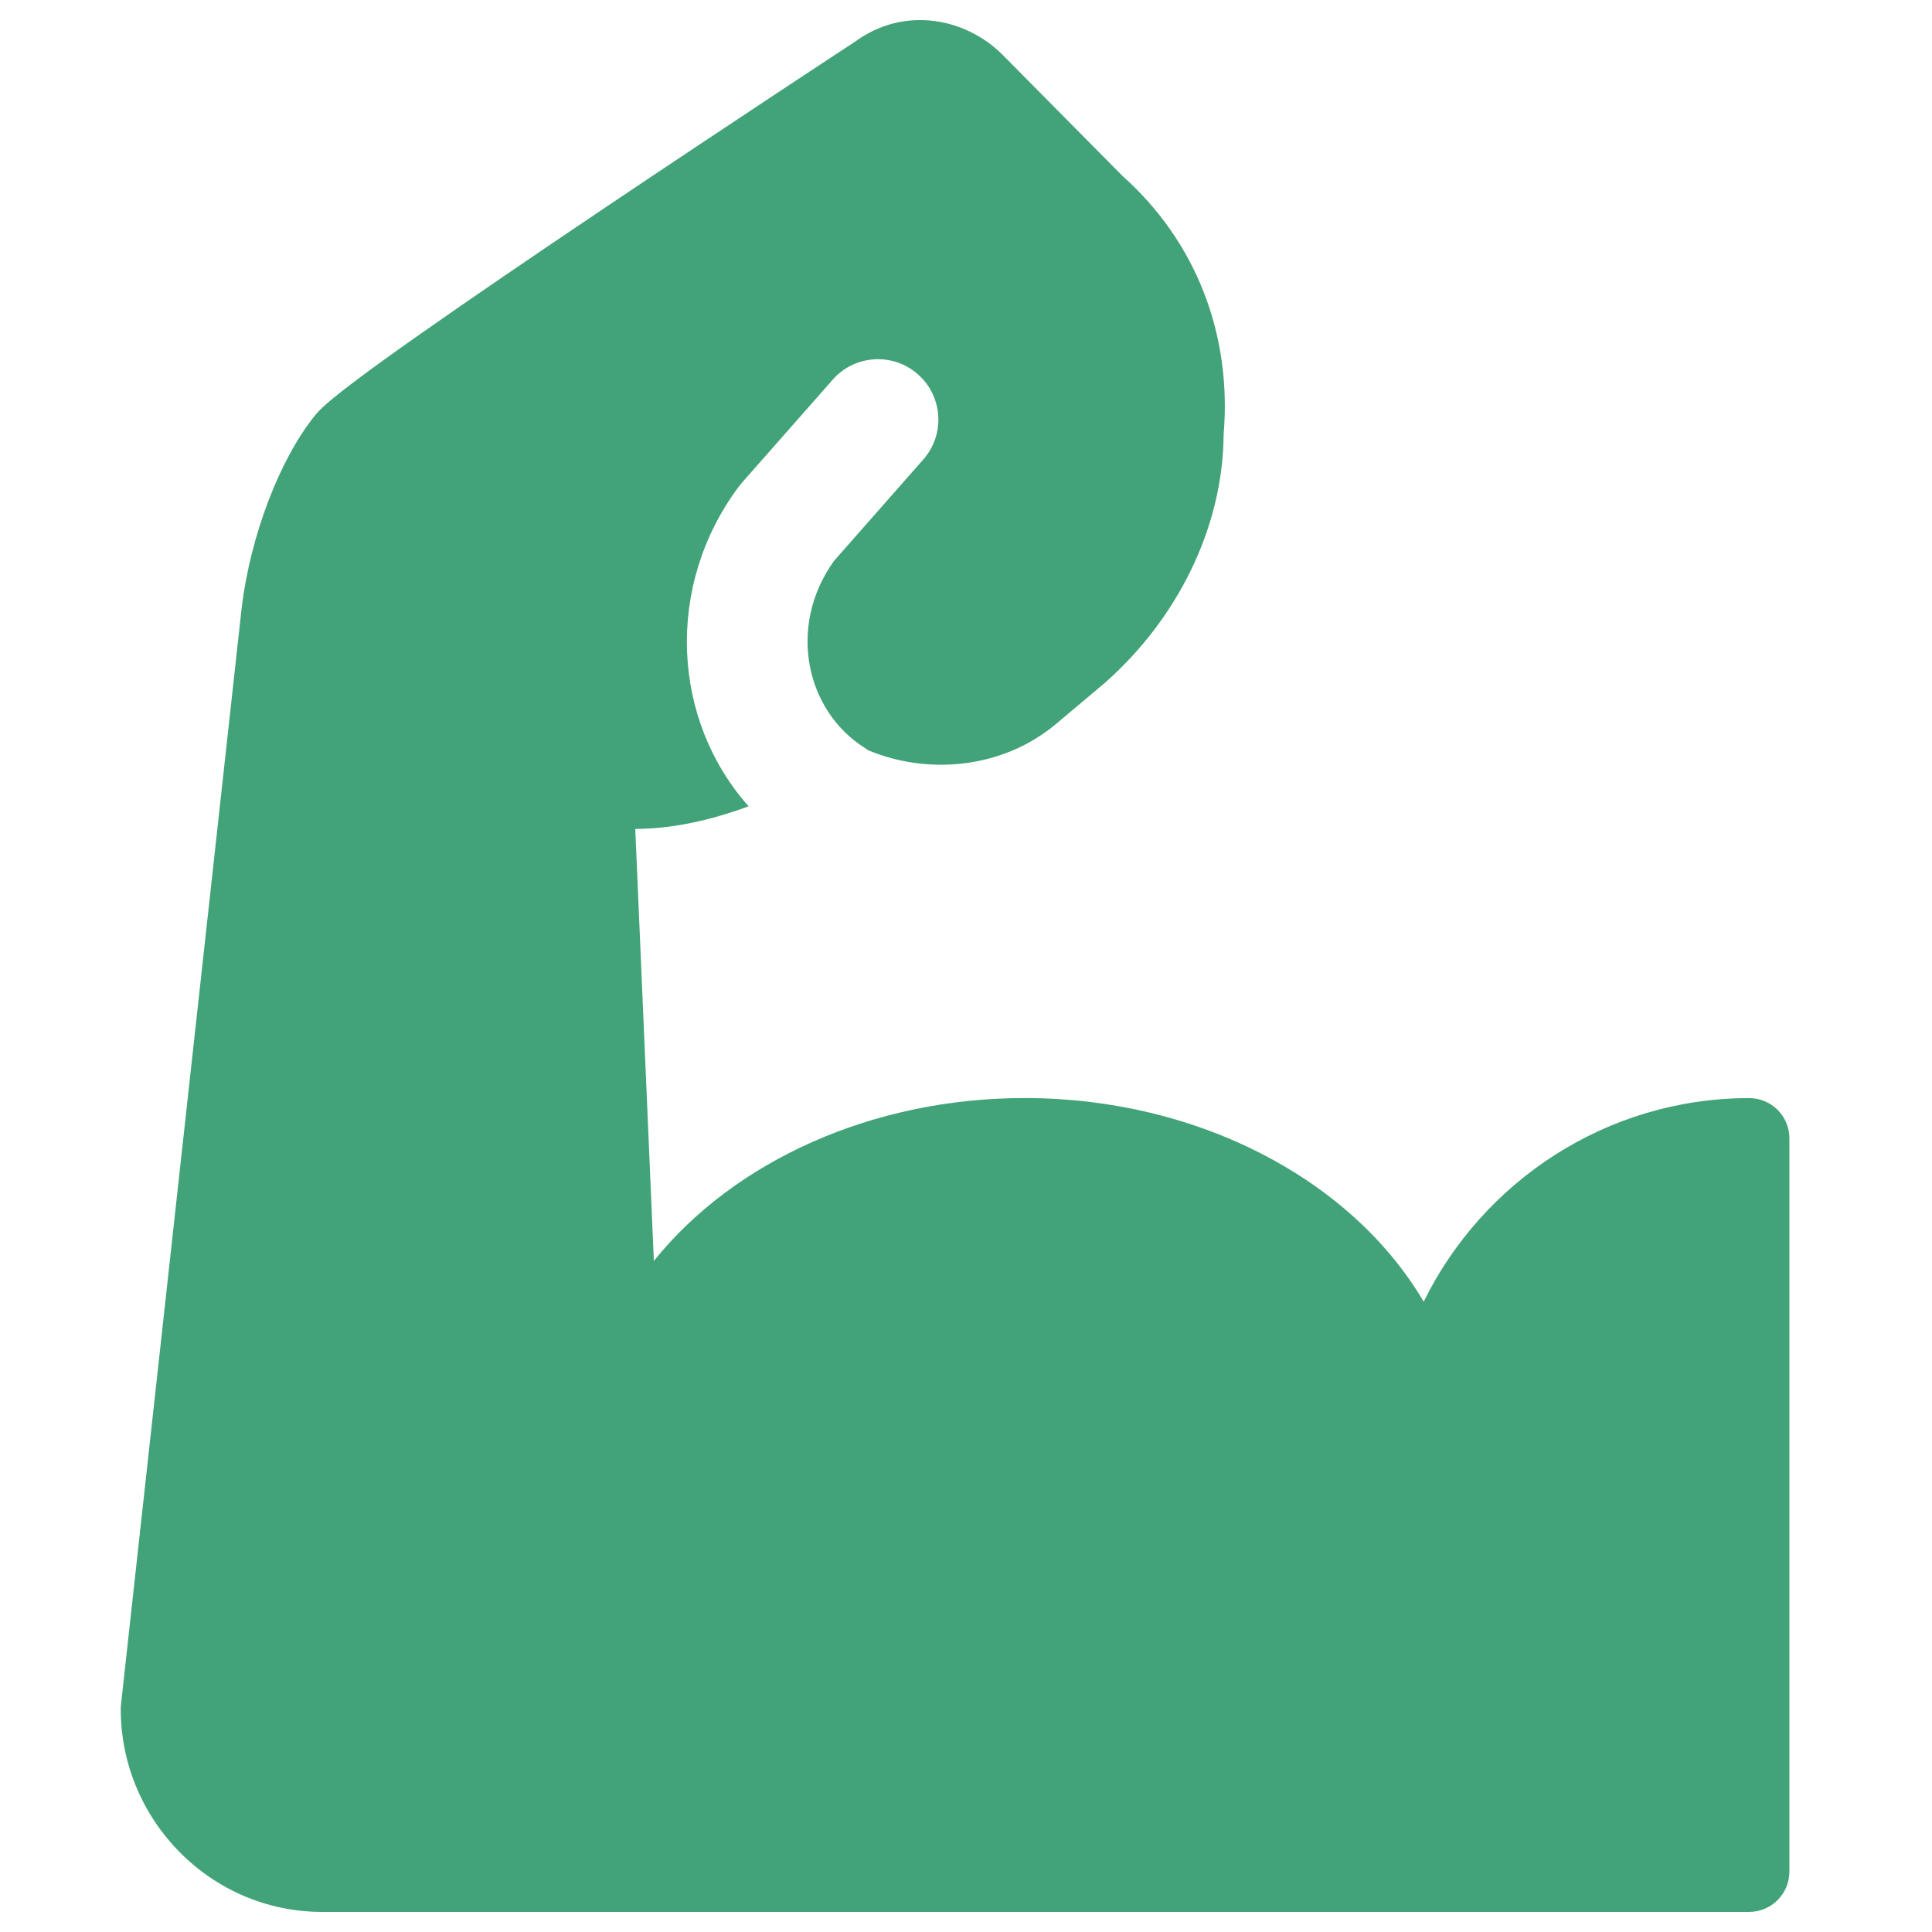<svg xmlns="http://www.w3.org/2000/svg" fill="none" viewBox="0 0 32 32" height="32" width="32">
<path fill="#42A379" d="M10.522 13.73L10.83 20.885C12.155 19.235 14.444 18.187 16.972 18.187C19.829 18.187 22.381 19.526 23.581 21.56C24.559 19.567 26.611 18.188 28.972 18.188C29.34 18.188 29.638 18.486 29.638 18.854V31C29.638 31.368 29.34 31.667 28.972 31.667H5.333C3.492 31.667 2 30.15 2 28.307C2 28.283 2.001 28.258 2.004 28.234L4.005 10.049C4.149 8.884 4.623 7.62 5.214 6.885C5.291 6.79 5.399 6.695 5.486 6.622C5.585 6.539 5.709 6.442 5.851 6.335C6.134 6.12 6.506 5.852 6.933 5.552C7.787 4.951 8.876 4.21 9.946 3.49C11.017 2.77 12.073 2.069 12.86 1.548C13.254 1.288 13.581 1.073 13.809 0.922L14.151 0.698C14.99 0.078 16.017 0.313 16.607 0.909L18.592 2.914C19.803 3.994 20.408 5.531 20.267 7.198C20.257 8.749 19.491 10.258 18.308 11.303L18.296 11.314L17.496 11.987C16.605 12.737 15.361 12.84 14.377 12.425C14.359 12.412 14.341 12.399 14.322 12.387C13.342 11.769 13.039 10.368 13.814 9.29L15.293 7.61C15.658 7.196 15.617 6.564 15.203 6.199C14.788 5.834 14.156 5.874 13.792 6.289L12.283 8.002C12.265 8.023 12.248 8.045 12.231 8.067C11.006 9.716 11.13 11.93 12.4 13.355C11.872 13.55 11.413 13.653 11.023 13.699C10.839 13.721 10.673 13.729 10.522 13.73Z" clip-rule="evenodd" fill-rule="evenodd"></path>
</svg>
